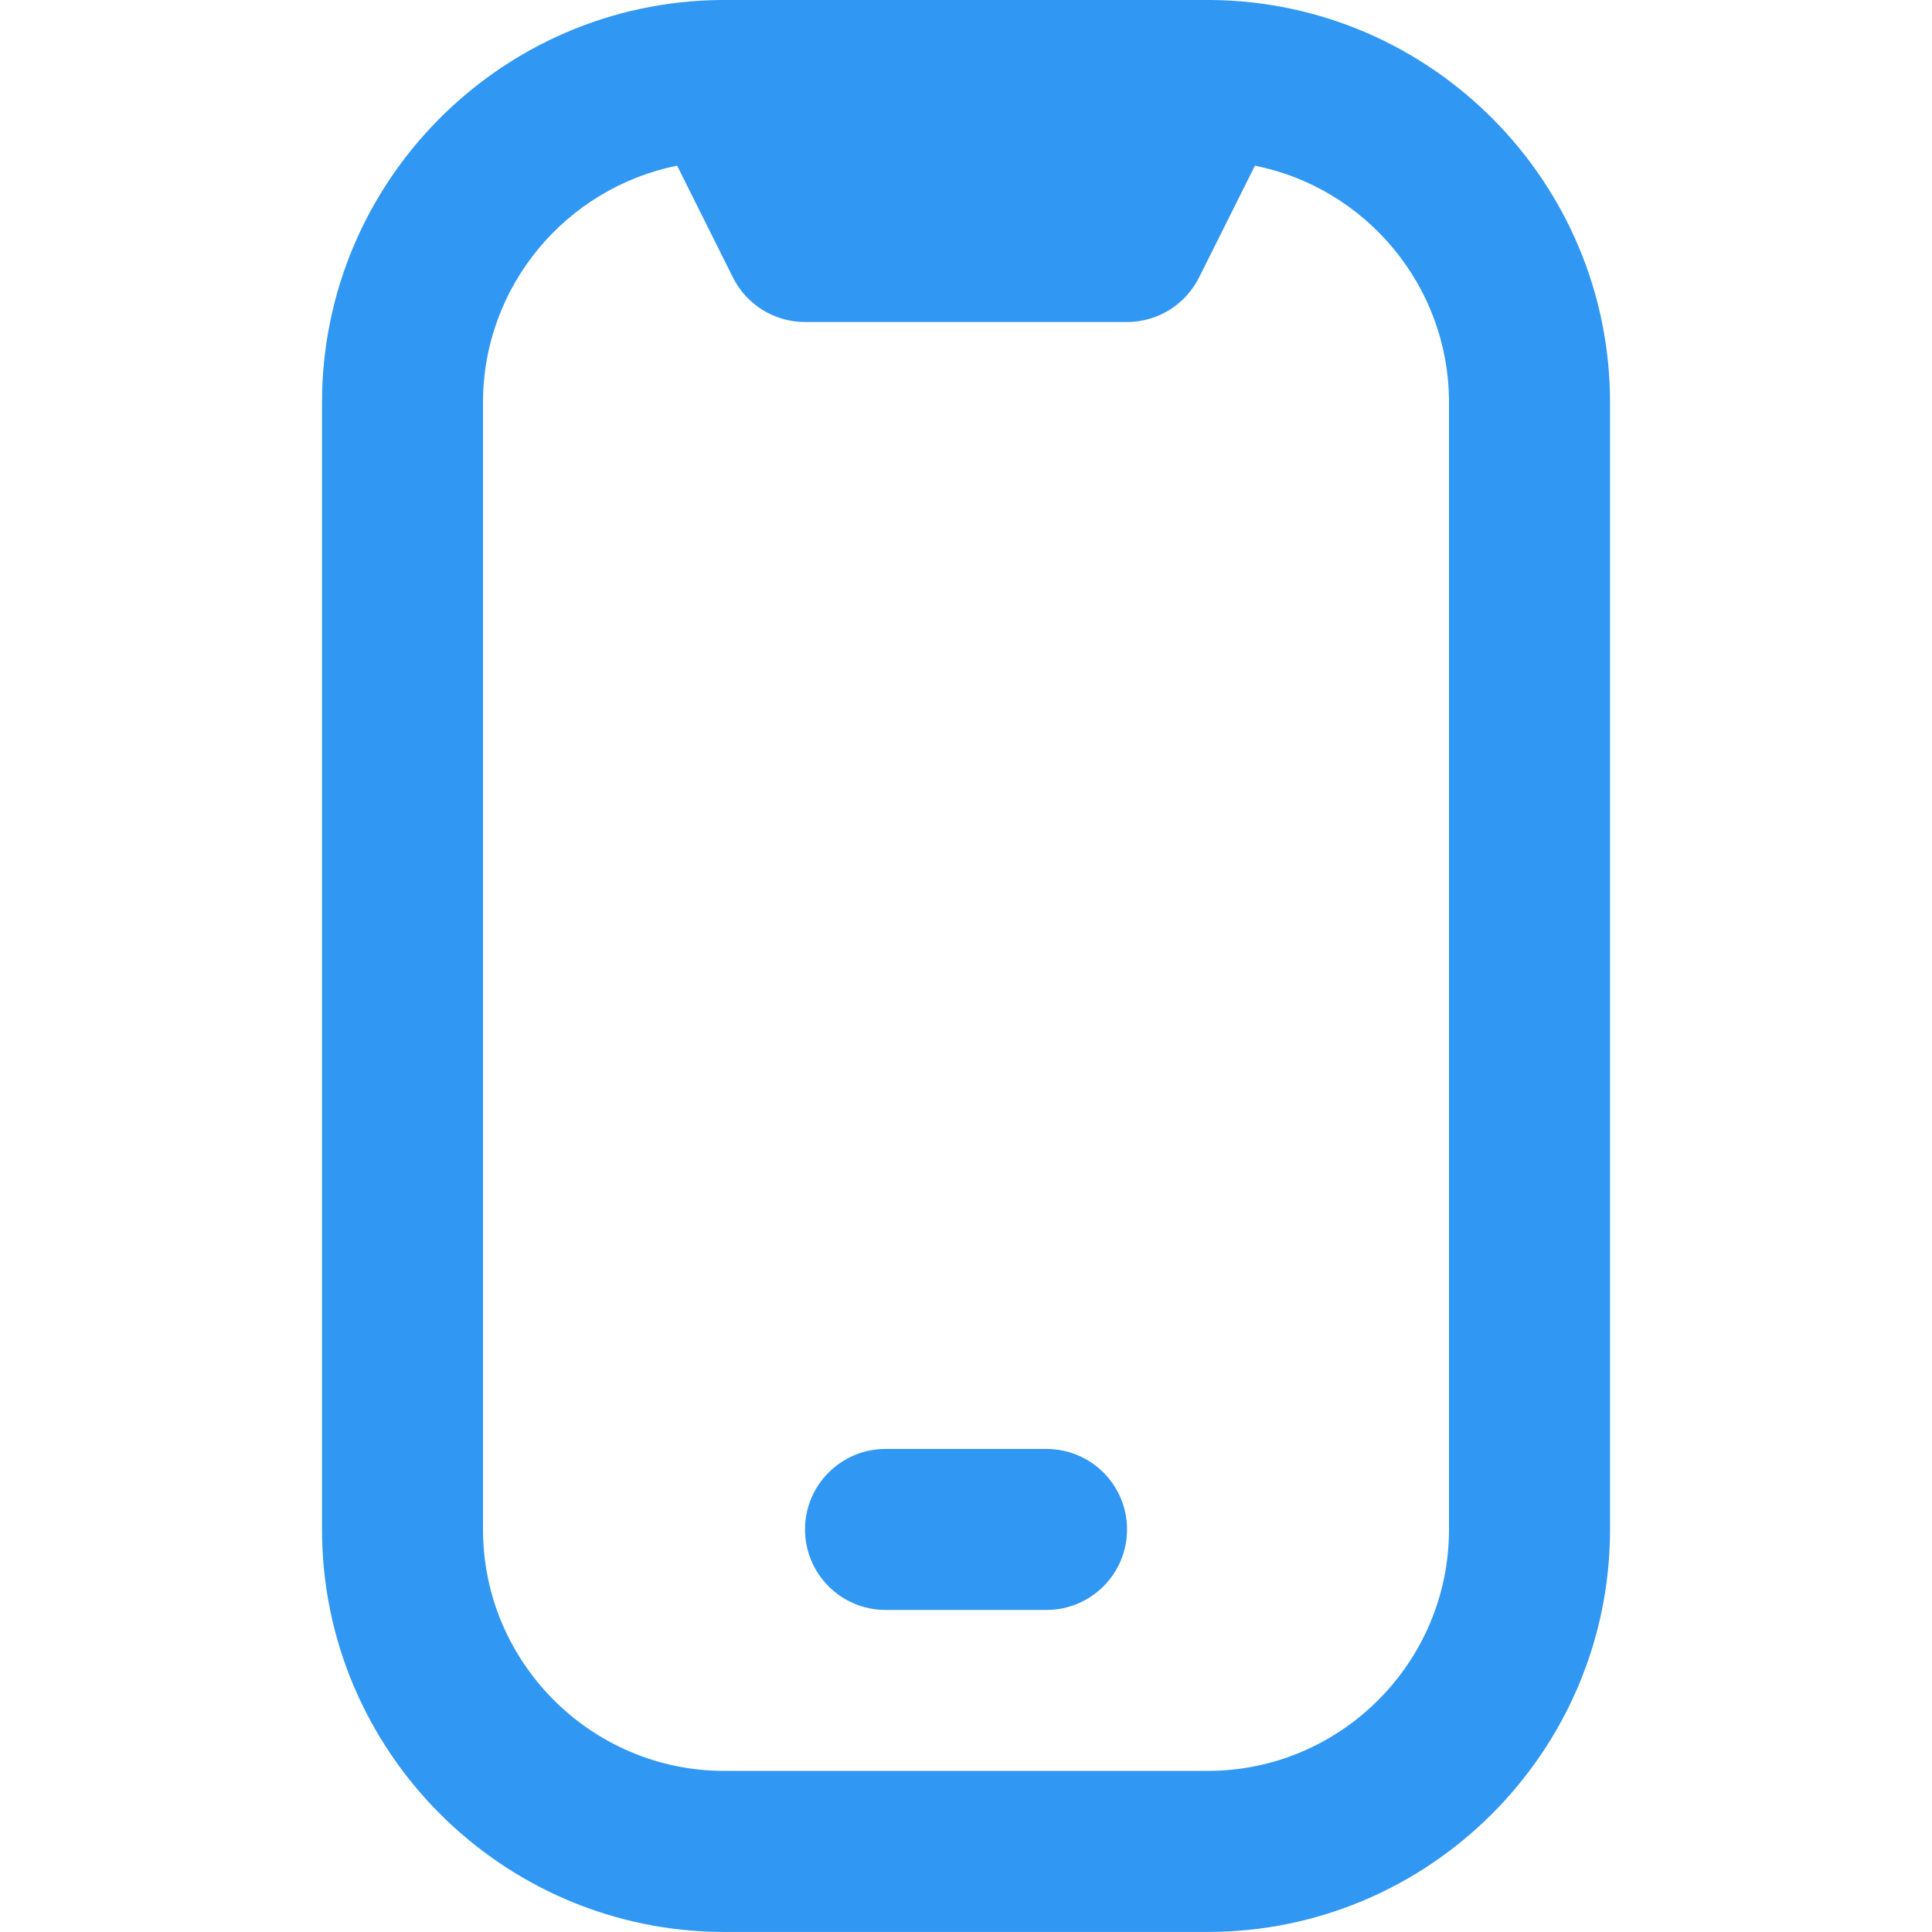 <svg width="40" height="40" viewBox="0 0 40 40" fill="none" xmlns="http://www.w3.org/2000/svg">
<g clip-path="url(#clip0_489_23)">
<path d="M25.075 0C25.03 -0.001 14.97 -0.001 14.925 0C10.365 0.04 6.667 3.764 6.667 8.332V31.665C6.667 36.26 10.405 39.999 15 39.999H25C29.595 39.999 33.334 36.26 33.334 31.665V8.334C33.334 3.764 29.635 0.042 25.075 0ZM30 31.665C30 34.422 27.757 36.665 25 36.665H15C12.244 36.665 10 34.422 10 31.665V8.334C10 5.912 11.73 3.889 14.019 3.43L15.175 5.745C15.457 6.31 16.035 6.667 16.667 6.667H23.334C23.965 6.667 24.542 6.31 24.825 5.745L25.982 3.43C28.27 3.887 30 5.912 30 8.334V31.665ZM21.667 33.332H18.334C17.414 33.332 16.667 32.585 16.667 31.665C16.667 30.745 17.414 29.999 18.334 29.999H21.667C22.587 29.999 23.334 30.745 23.334 31.665C23.334 32.585 22.587 33.332 21.667 33.332Z" fill="#3097F3"/>
</g>
<defs>
<clipPath id="clip0_489_23">
<rect width="40" height="40" fill="white"/>
</clipPath>
</defs>
</svg>
